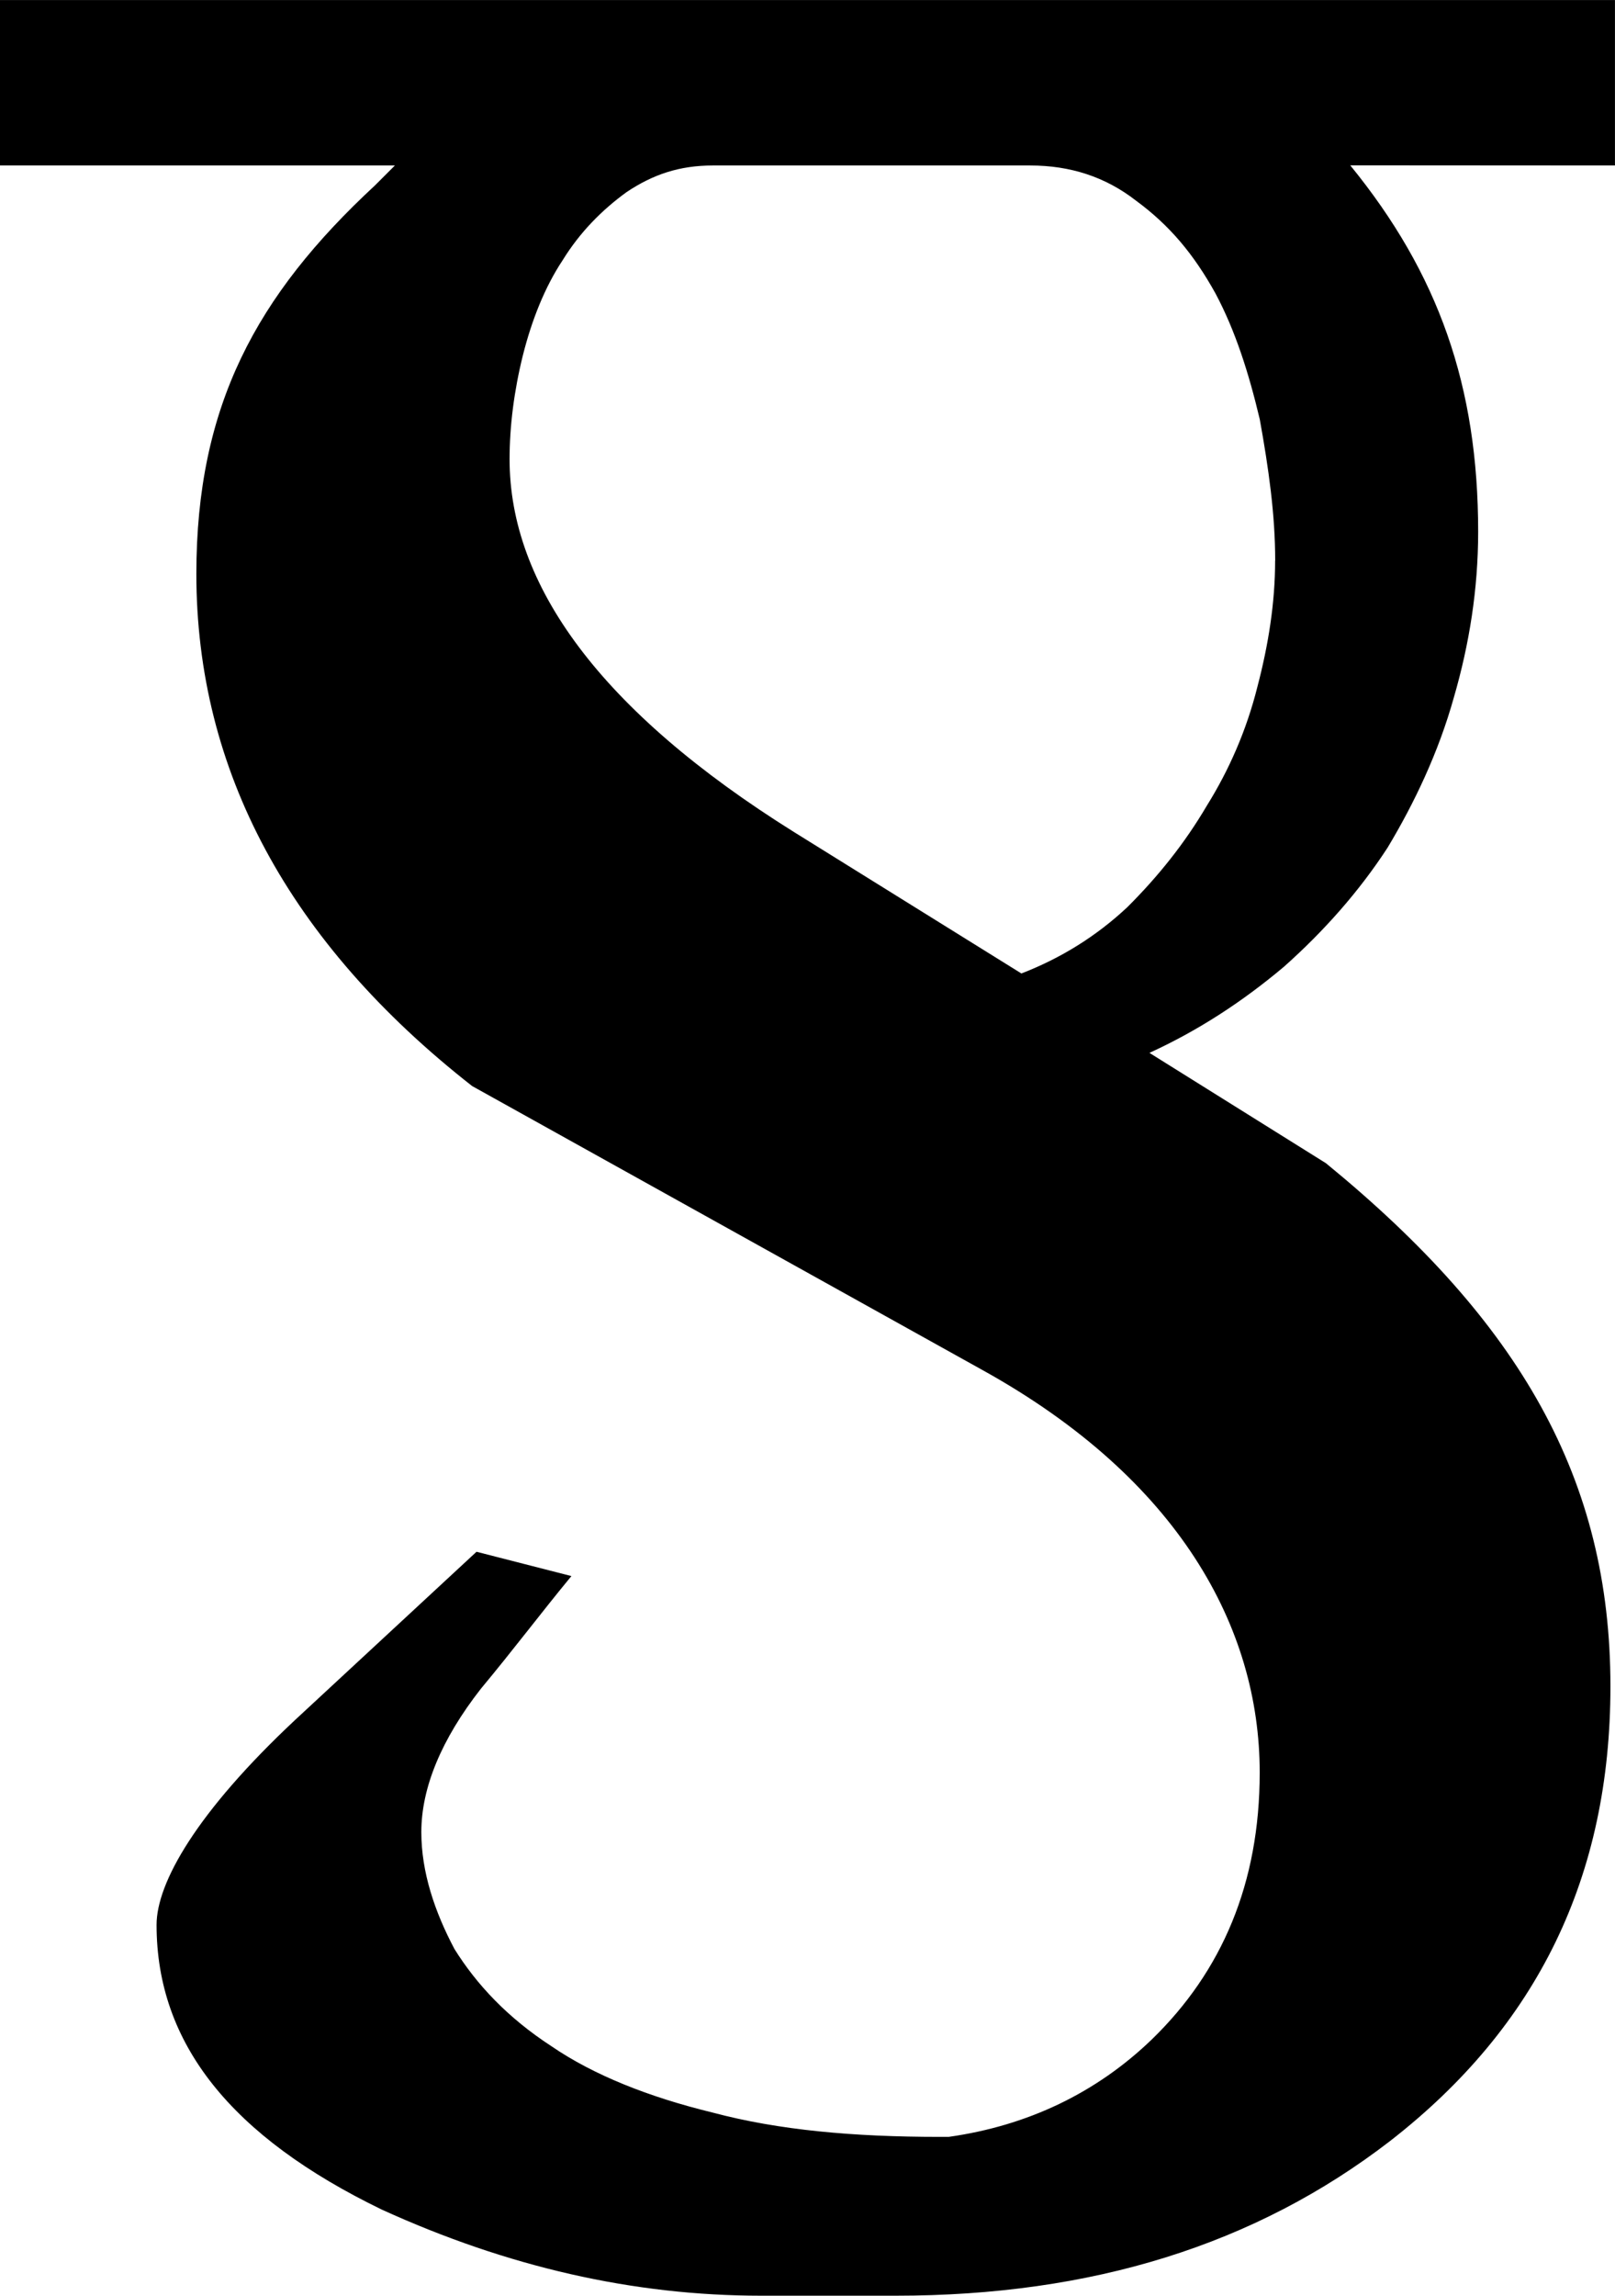 <?xml version="1.0" encoding="UTF-8" standalone="no"?>
<!-- Created with Inkscape (http://www.inkscape.org/) -->

<svg
   xmlns:dc="http://purl.org/dc/elements/1.1/"
   xmlns:cc="http://creativecommons.org/ns#"
   xmlns:rdf="http://www.w3.org/1999/02/22-rdf-syntax-ns#"
   xmlns:svg="http://www.w3.org/2000/svg"
   xmlns="http://www.w3.org/2000/svg"
   xmlns:sodipodi="http://sodipodi.sourceforge.net/DTD/sodipodi-0.dtd"
   xmlns:inkscape="http://www.inkscape.org/namespaces/inkscape"
   width="152.507"
   height="216.667"
   viewBox="0 0 40.351 57.326"
   version="1.1"
   id="svg224"
   inkscape:version="0.92.4 (5da689c313, 2019-01-14)"
   sodipodi:docname="Latin small letter closed insular G.svg">
  <defs
     id="defs218" />
  <sodipodi:namedview
     id="base"
     pagecolor="#ffffff"
     bordercolor="#666666"
     borderopacity="1.0"
     inkscape:pageopacity="0.0"
     inkscape:pageshadow="2"
     inkscape:zoom="1.4"
     inkscape:cx="109.31669"
     inkscape:cy="129.52442"
     inkscape:document-units="px"
     inkscape:current-layer="layer1"
     showgrid="false"
     units="px"
     inkscape:window-width="1366"
     inkscape:window-height="705"
     inkscape:window-x="-8"
     inkscape:window-y="-8"
     inkscape:window-maximized="1"
     fit-margin-top="0"
     fit-margin-left="0"
     fit-margin-right="0"
     fit-margin-bottom="0" />
  <g
     inkscape:label="Layer 1"
     inkscape:groupmode="layer"
     id="layer1"
     transform="translate(-10.819,-225.625)">
    <path
       inkscape:connector-curvature="0"
       id="path4647"
       style="fill:#000000;fill-opacity:1;fill-rule:nonzero;stroke:none;stroke-width:3.528"
       d="m 51.169,229.757 v -4.131 h -40.351 v 4.131 h 9.867 l -0.497,0.497 c -2.974,2.755 -4.463,5.514 -4.463,9.701 0,4.907 2.314,9.204 6.89,12.788 l 12.788,7.112 c 4.851,2.699 6.89,6.392 6.89,10.029 0,2.759 -0.938,4.964 -2.702,6.671 -1.376,1.323 -3.087,2.148 -5.069,2.427 h -0.222 c -2.148,0 -4.022,-0.166 -5.676,-0.607 -1.598,-0.388 -2.977,-0.938 -4.025,-1.655 -1.101,-0.716 -1.873,-1.545 -2.424,-2.427 -0.497,-0.935 -0.829,-1.926 -0.829,-2.921 0,-1.101 0.497,-2.314 1.489,-3.581 0.829,-0.995 1.489,-1.877 2.261,-2.812 l -2.371,-0.607 -4.519,4.187 c -2.48,2.318 -3.475,4.082 -3.475,5.129 0,2.974 1.877,5.292 5.623,7.108 3.143,1.432 6.283,2.152 9.483,2.152 h 3.362 c 4.904,0 8.985,-1.27 12.347,-3.859 3.694,-2.868 5.51,-6.615 5.51,-11.356 0,-5.182 -2.258,-9.095 -7.108,-13.063 l -4.41,-2.755 c 1.21,-0.554 2.314,-1.27 3.362,-2.152 0.991,-0.882 1.873,-1.873 2.589,-2.974 0.663,-1.104 1.27,-2.371 1.655,-3.75 0.385,-1.323 0.607,-2.702 0.607,-4.135 0,-3.637 -0.991,-6.449 -3.196,-9.151 z m -8.491,9.867 c 0,1.048 -0.166,2.095 -0.441,3.143 -0.275,1.101 -0.716,2.095 -1.266,2.977 -0.55,0.935 -1.214,1.764 -1.986,2.533 -0.769,0.72 -1.651,1.27 -2.646,1.655 l -5.676,-3.528 c -4.851,-3.03 -7.112,-6.174 -7.112,-9.313 0,-0.829 0.113,-1.711 0.332,-2.593 0.222,-0.882 0.55,-1.707 0.991,-2.371 0.441,-0.716 0.995,-1.266 1.602,-1.707 0.66,-0.441 1.323,-0.663 2.148,-0.663 h 7.938 c 0.991,0 1.873,0.279 2.646,0.882 0.826,0.607 1.432,1.323 1.983,2.318 0.497,0.935 0.829,1.983 1.104,3.14 0.219,1.214 0.385,2.371 0.385,3.528 z" />
  </g>
</svg>
